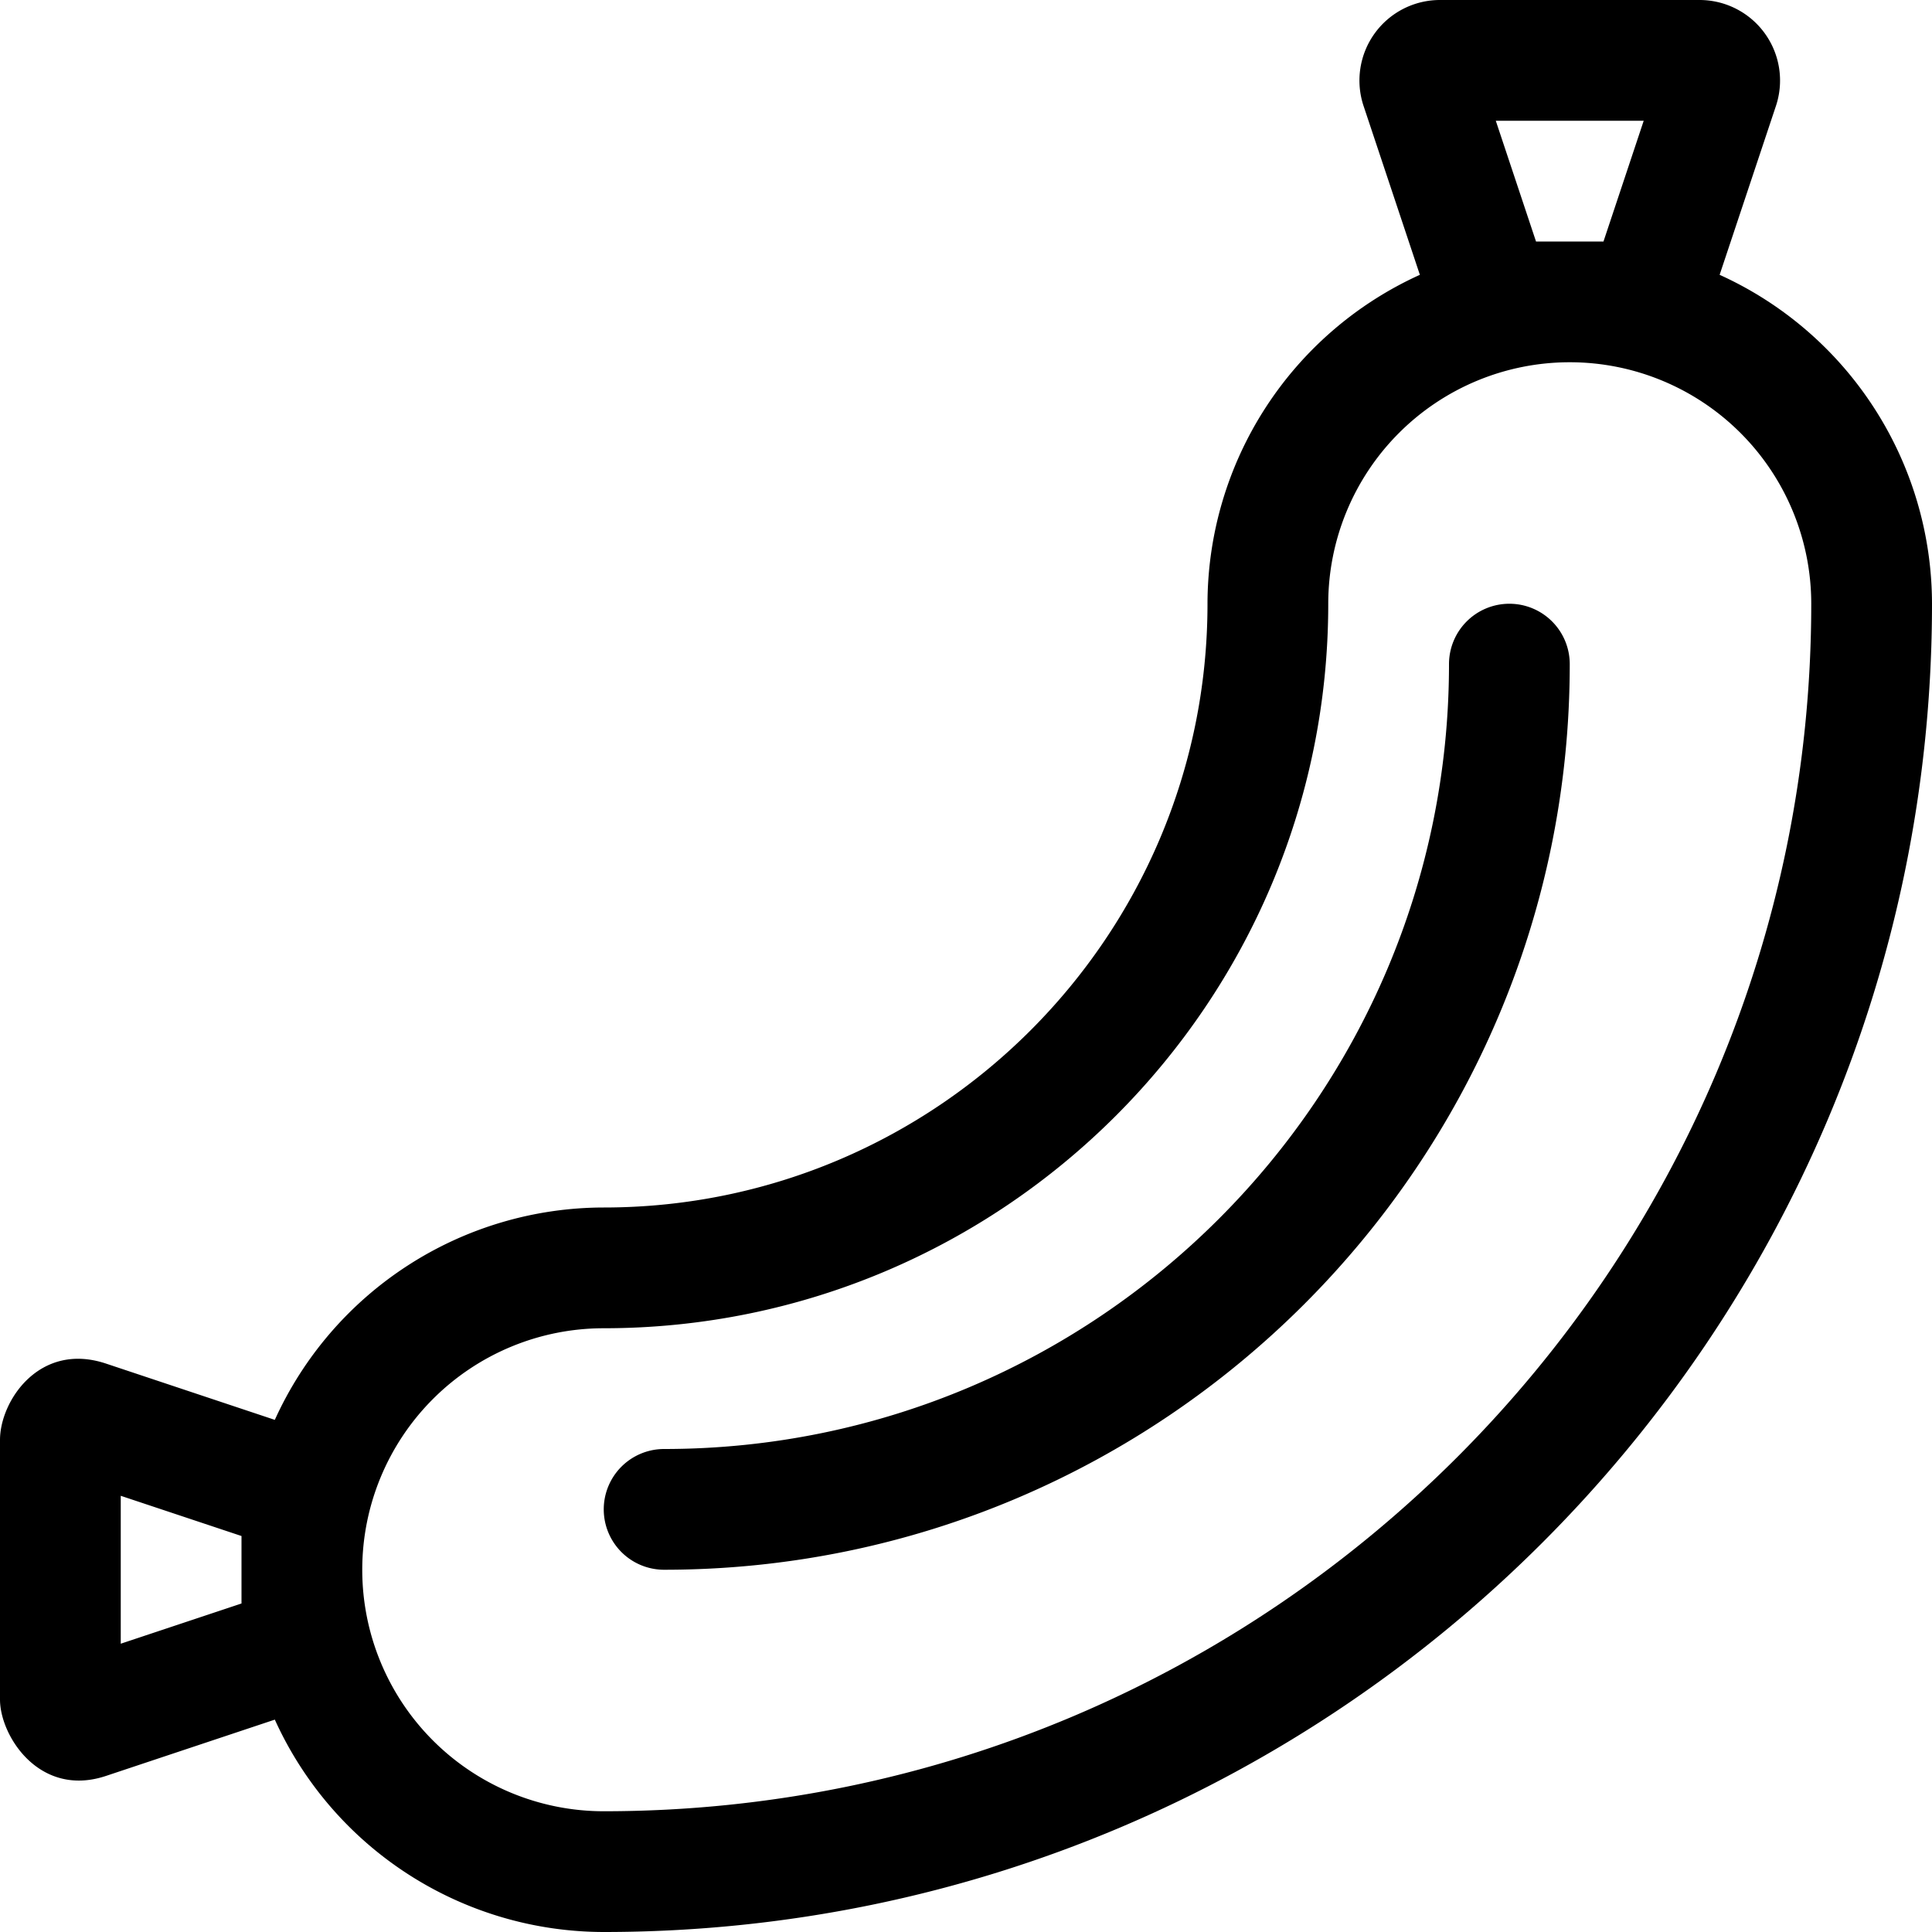 <svg xmlns="http://www.w3.org/2000/svg" viewBox="0 0 512 512"><!-- Font Awesome Pro 5.15.1 by @fontawesome - https://fontawesome.com License - https://fontawesome.com/license (Commercial License) --><path d="M455.72 72.83l14.92-44.75A21.34 21.34 0 0 0 450.4 0h-68.8a21.34 21.34 0 0 0-20.24 28.08l14.92 44.75A95.83 95.83 0 0 0 320 160c0 88.22-71.78 160-160 160a95.83 95.83 0 0 0-87.17 56.28l-44.75-14.92C10.49 355.5 0 371.25 0 381.6v68.8c0 9.64 10.48 26.1 28.08 20.24l44.75-14.92A95.83 95.83 0 0 0 160 512c194.09 0 352-157.91 352-352a95.83 95.83 0 0 0-56.28-87.17zM64 424.94L32 435.6v-39.2l32 10.66zM435.6 32l-10.66 32h-17.88L396.4 32zM160 480a64 64 0 0 1 0-128c105.87 0 192-86.13 192-192a64 64 0 0 1 128 0c0 176.45-143.55 320-320 320zm240-320a16 16 0 0 0-16 16c0 114.69-93.31 208-208 208a16 16 0 0 0 0 32c132.34 0 240-107.66 240-240a16 16 0 0 0-16-16z"/></svg>